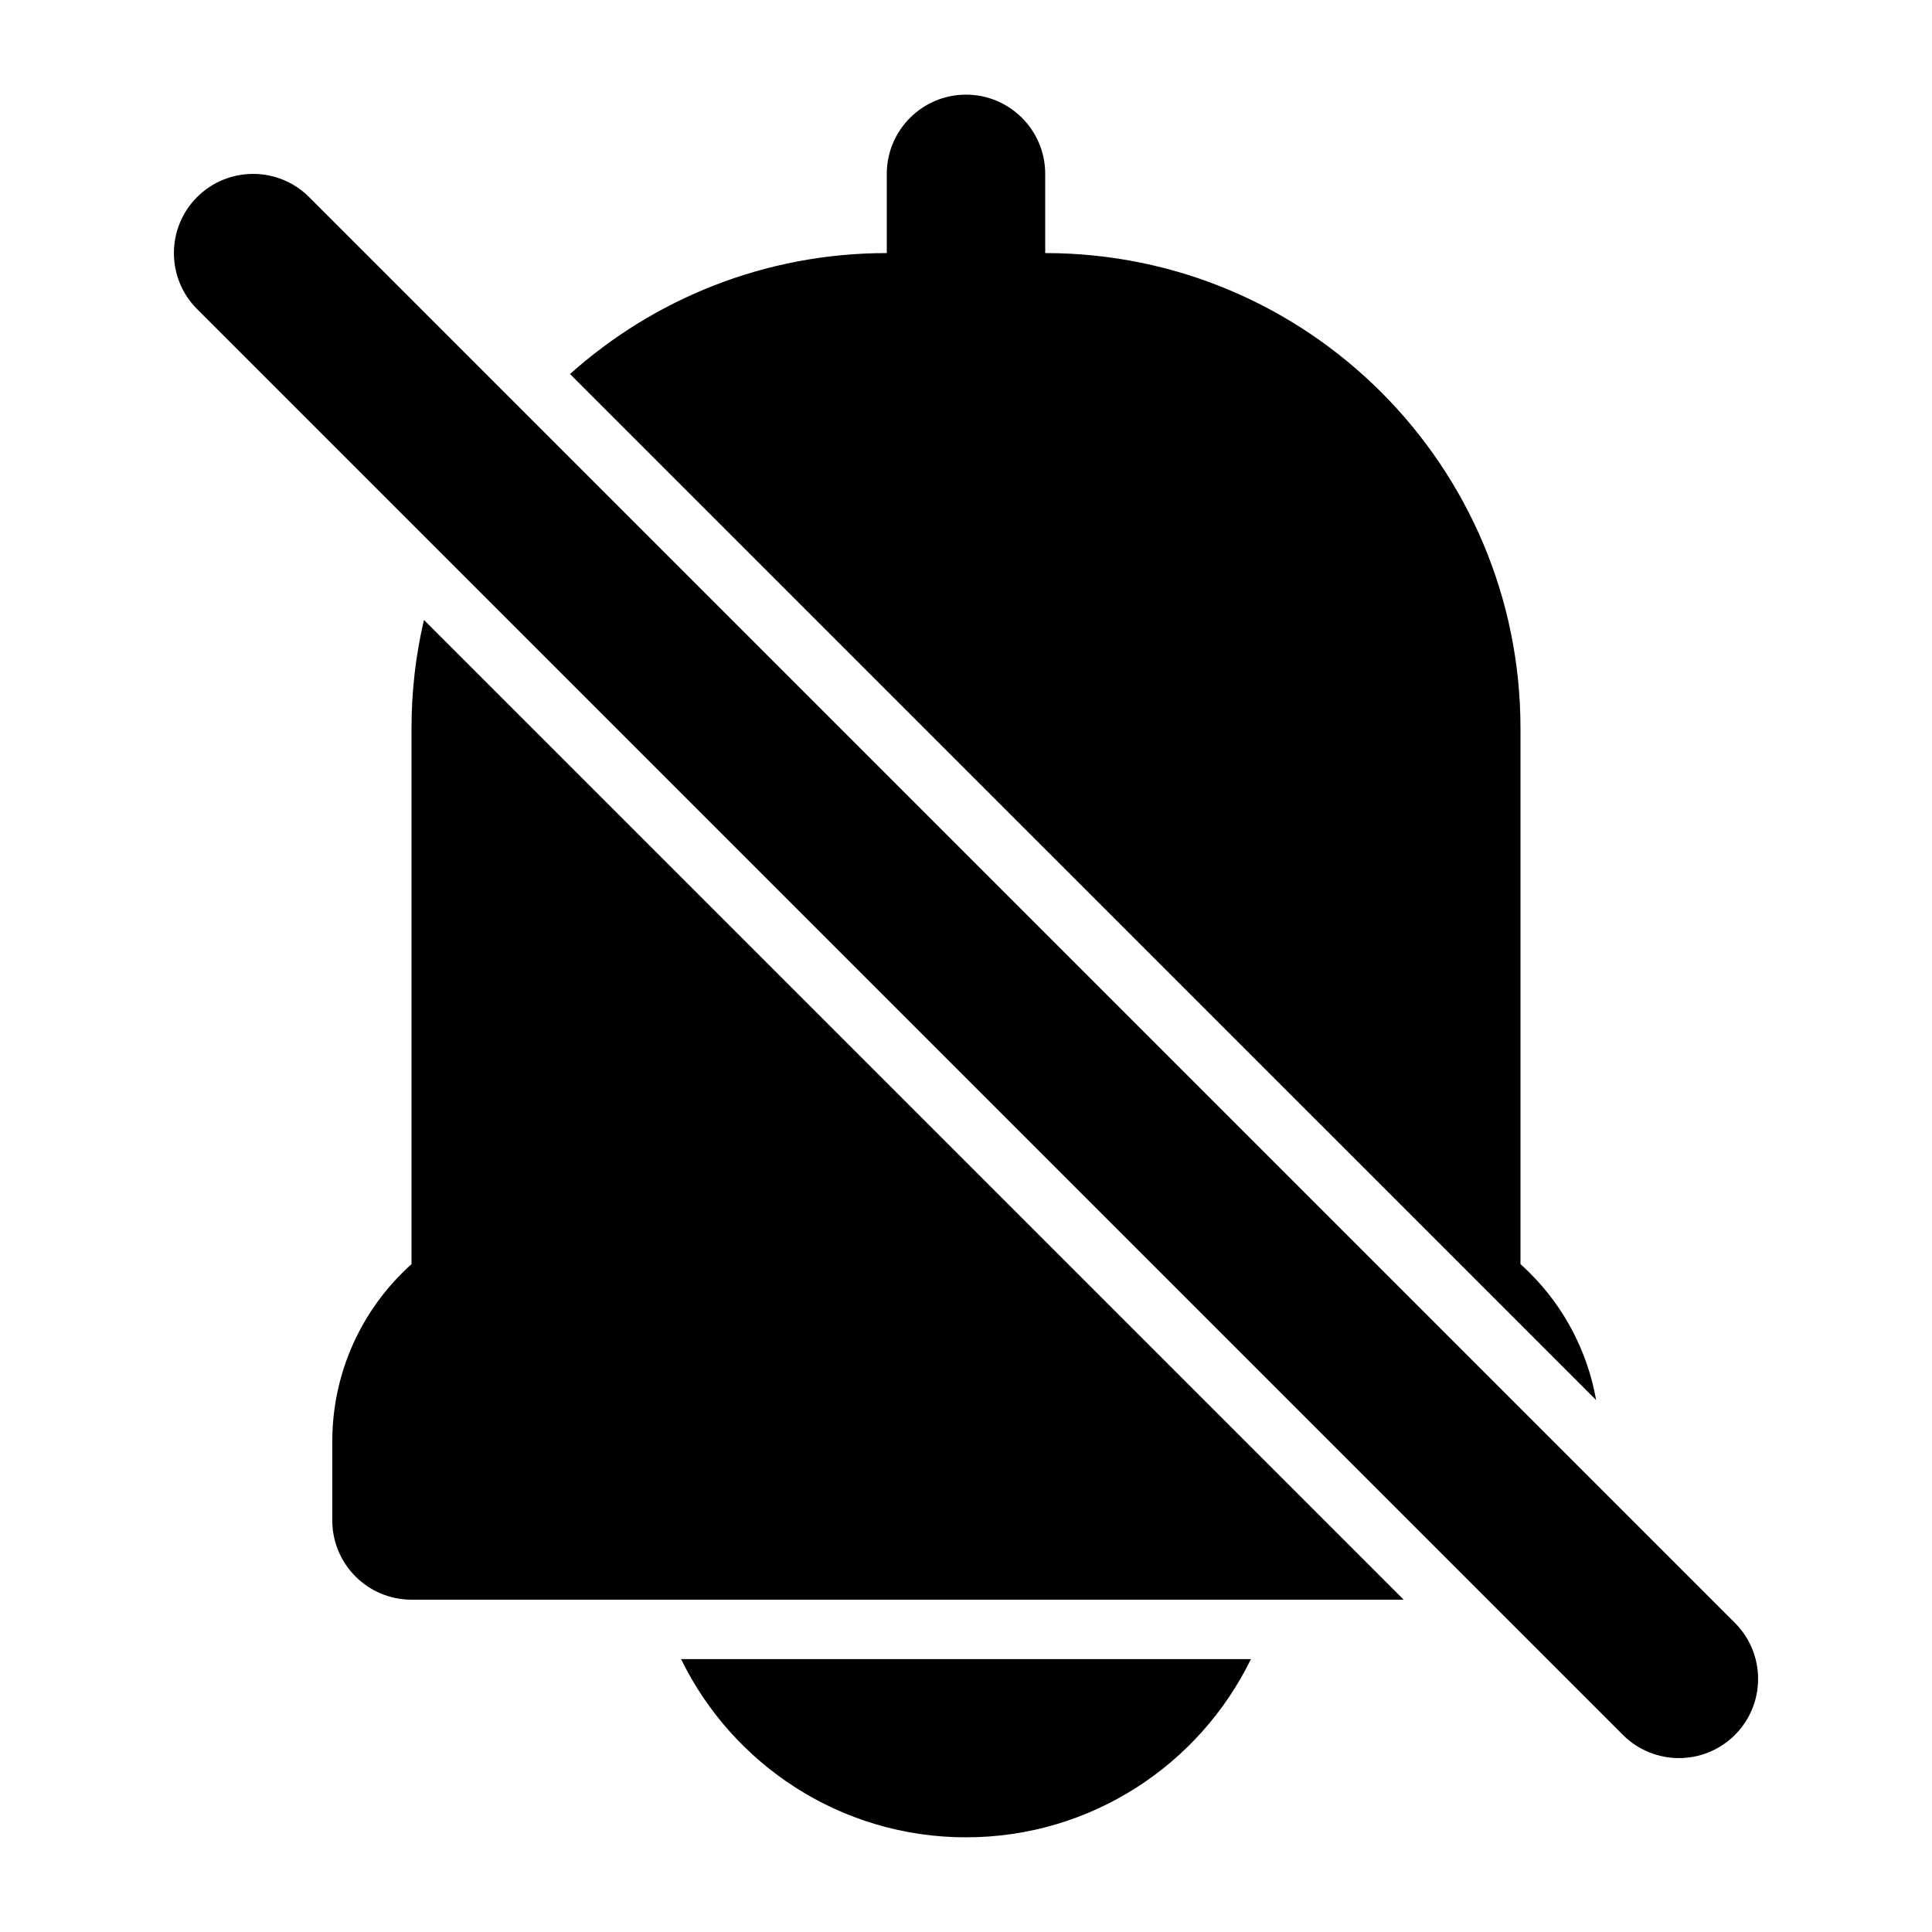 <?xml version="1.0" encoding="UTF-8"?>
<!-- Uploaded to: SVG Repo, www.svgrepo.com, Generator: SVG Repo Mixer Tools -->
<svg fill="#000000" width="800px" height="800px" version="1.1" viewBox="144 144 512 512" xmlns="http://www.w3.org/2000/svg">
 <g fill-rule="evenodd">
  <path d="m475.51 583.68h-151.02c13.625 27.961 42.34 47.23 75.508 47.23s61.883-19.27 75.508-47.23z"/>
  <path d="m420.99 232.06v-41.984c0-11.586-9.406-20.992-20.992-20.992s-20.992 9.406-20.992 20.992v41.984c0 11.586 9.406 20.992 20.992 20.992s20.992-9.406 20.992-20.992z"/>
  <path d="m196.23 225.91 377.86 377.86c8.188 8.188 21.496 8.188 29.684 0s8.188-21.496 0-29.684l-377.86-377.86c-8.188-8.188-21.496-8.188-29.684 0s-8.188 21.496 0 29.684z"/>
  <path d="m256.35 308.3c-2.164 9.215-3.297 18.828-3.297 28.719v141.99c-0.859 0.777-1.723 1.574-2.539 2.414-11.734 11.715-18.348 27.562-18.453 44.125v21.391c0 11.586 9.406 20.992 20.992 20.992h262.93l-259.63-259.63zm38.711-65.18 271.93 271.91c-2.246-12.66-8.293-24.414-17.508-33.609-0.82-0.84-1.68-1.637-2.539-2.414v-141.99c0-69.566-56.383-125.95-125.95-125.95h-41.984c-32.242 0-61.652 12.113-83.945 32.055z"/>
 </g>
</svg>